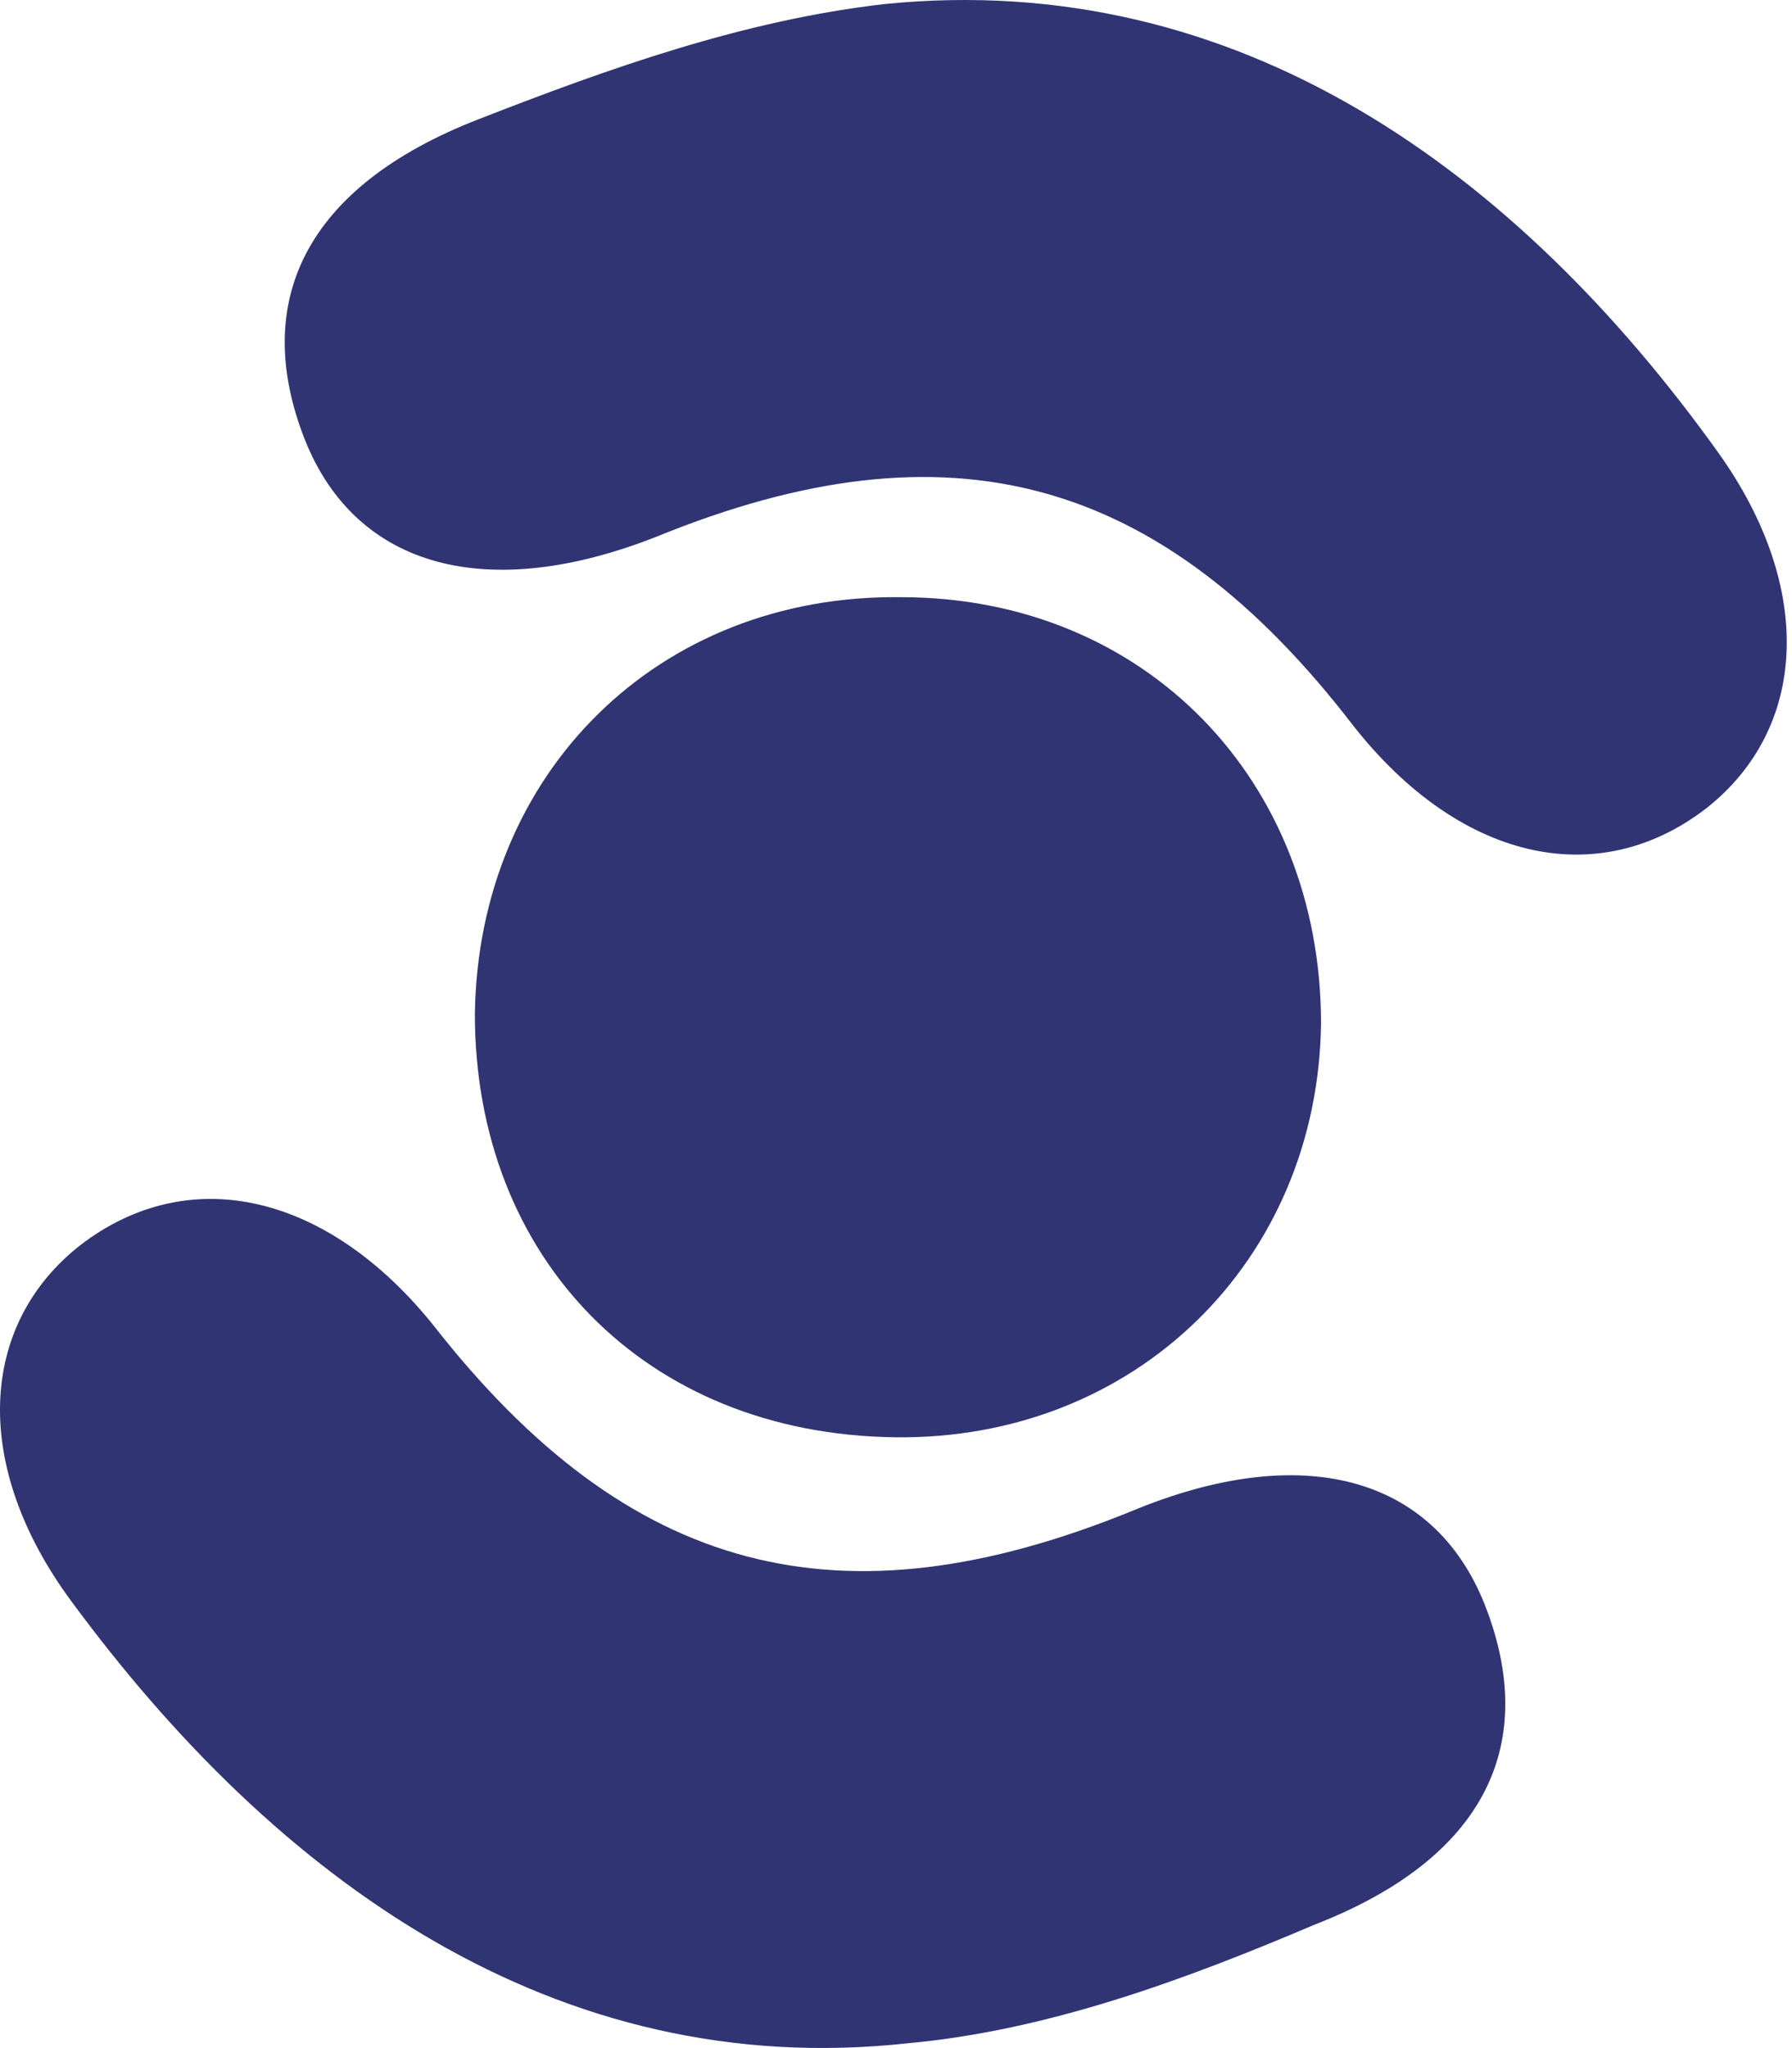 <svg width="309" height="353" viewBox="0 0 309 353" fill="none" xmlns="http://www.w3.org/2000/svg">
<path d="M152.627 0.689C213.421 -5.39 261.504 29.428 296.322 78.064C312.902 101.276 311.797 125.593 294.111 139.41C275.321 153.78 251.556 148.253 233.317 125.041C200.157 81.932 163.681 71.984 113.388 92.433C84.096 104.039 61.436 97.96 52.594 75.853C43.198 52.088 52.593 32.192 82.438 20.585C105.097 11.743 128.31 3.453 152.627 0.689Z" fill="#303473"/>
<path d="M154.285 247.734C111.177 247.181 81.885 216.784 81.885 174.781C82.438 133.331 113.388 102.381 155.391 102.934C197.394 102.934 227.791 134.436 227.791 176.439C227.238 217.337 195.736 248.287 154.285 247.734Z" fill="#303473"/>
<path d="M156.496 352.189C95.702 358.821 47.62 324.003 12.248 275.92C-4.884 252.708 -3.779 228.39 13.906 214.574C32.697 200.204 56.462 205.731 74.701 228.39C108.413 271.499 144.89 280.894 195.183 260.445C224.475 248.287 247.134 254.366 255.977 276.473C265.372 300.238 256.53 320.134 226.685 331.74C204.579 341.136 180.814 349.978 156.496 352.189Z" fill="#303473"/>
</svg>
